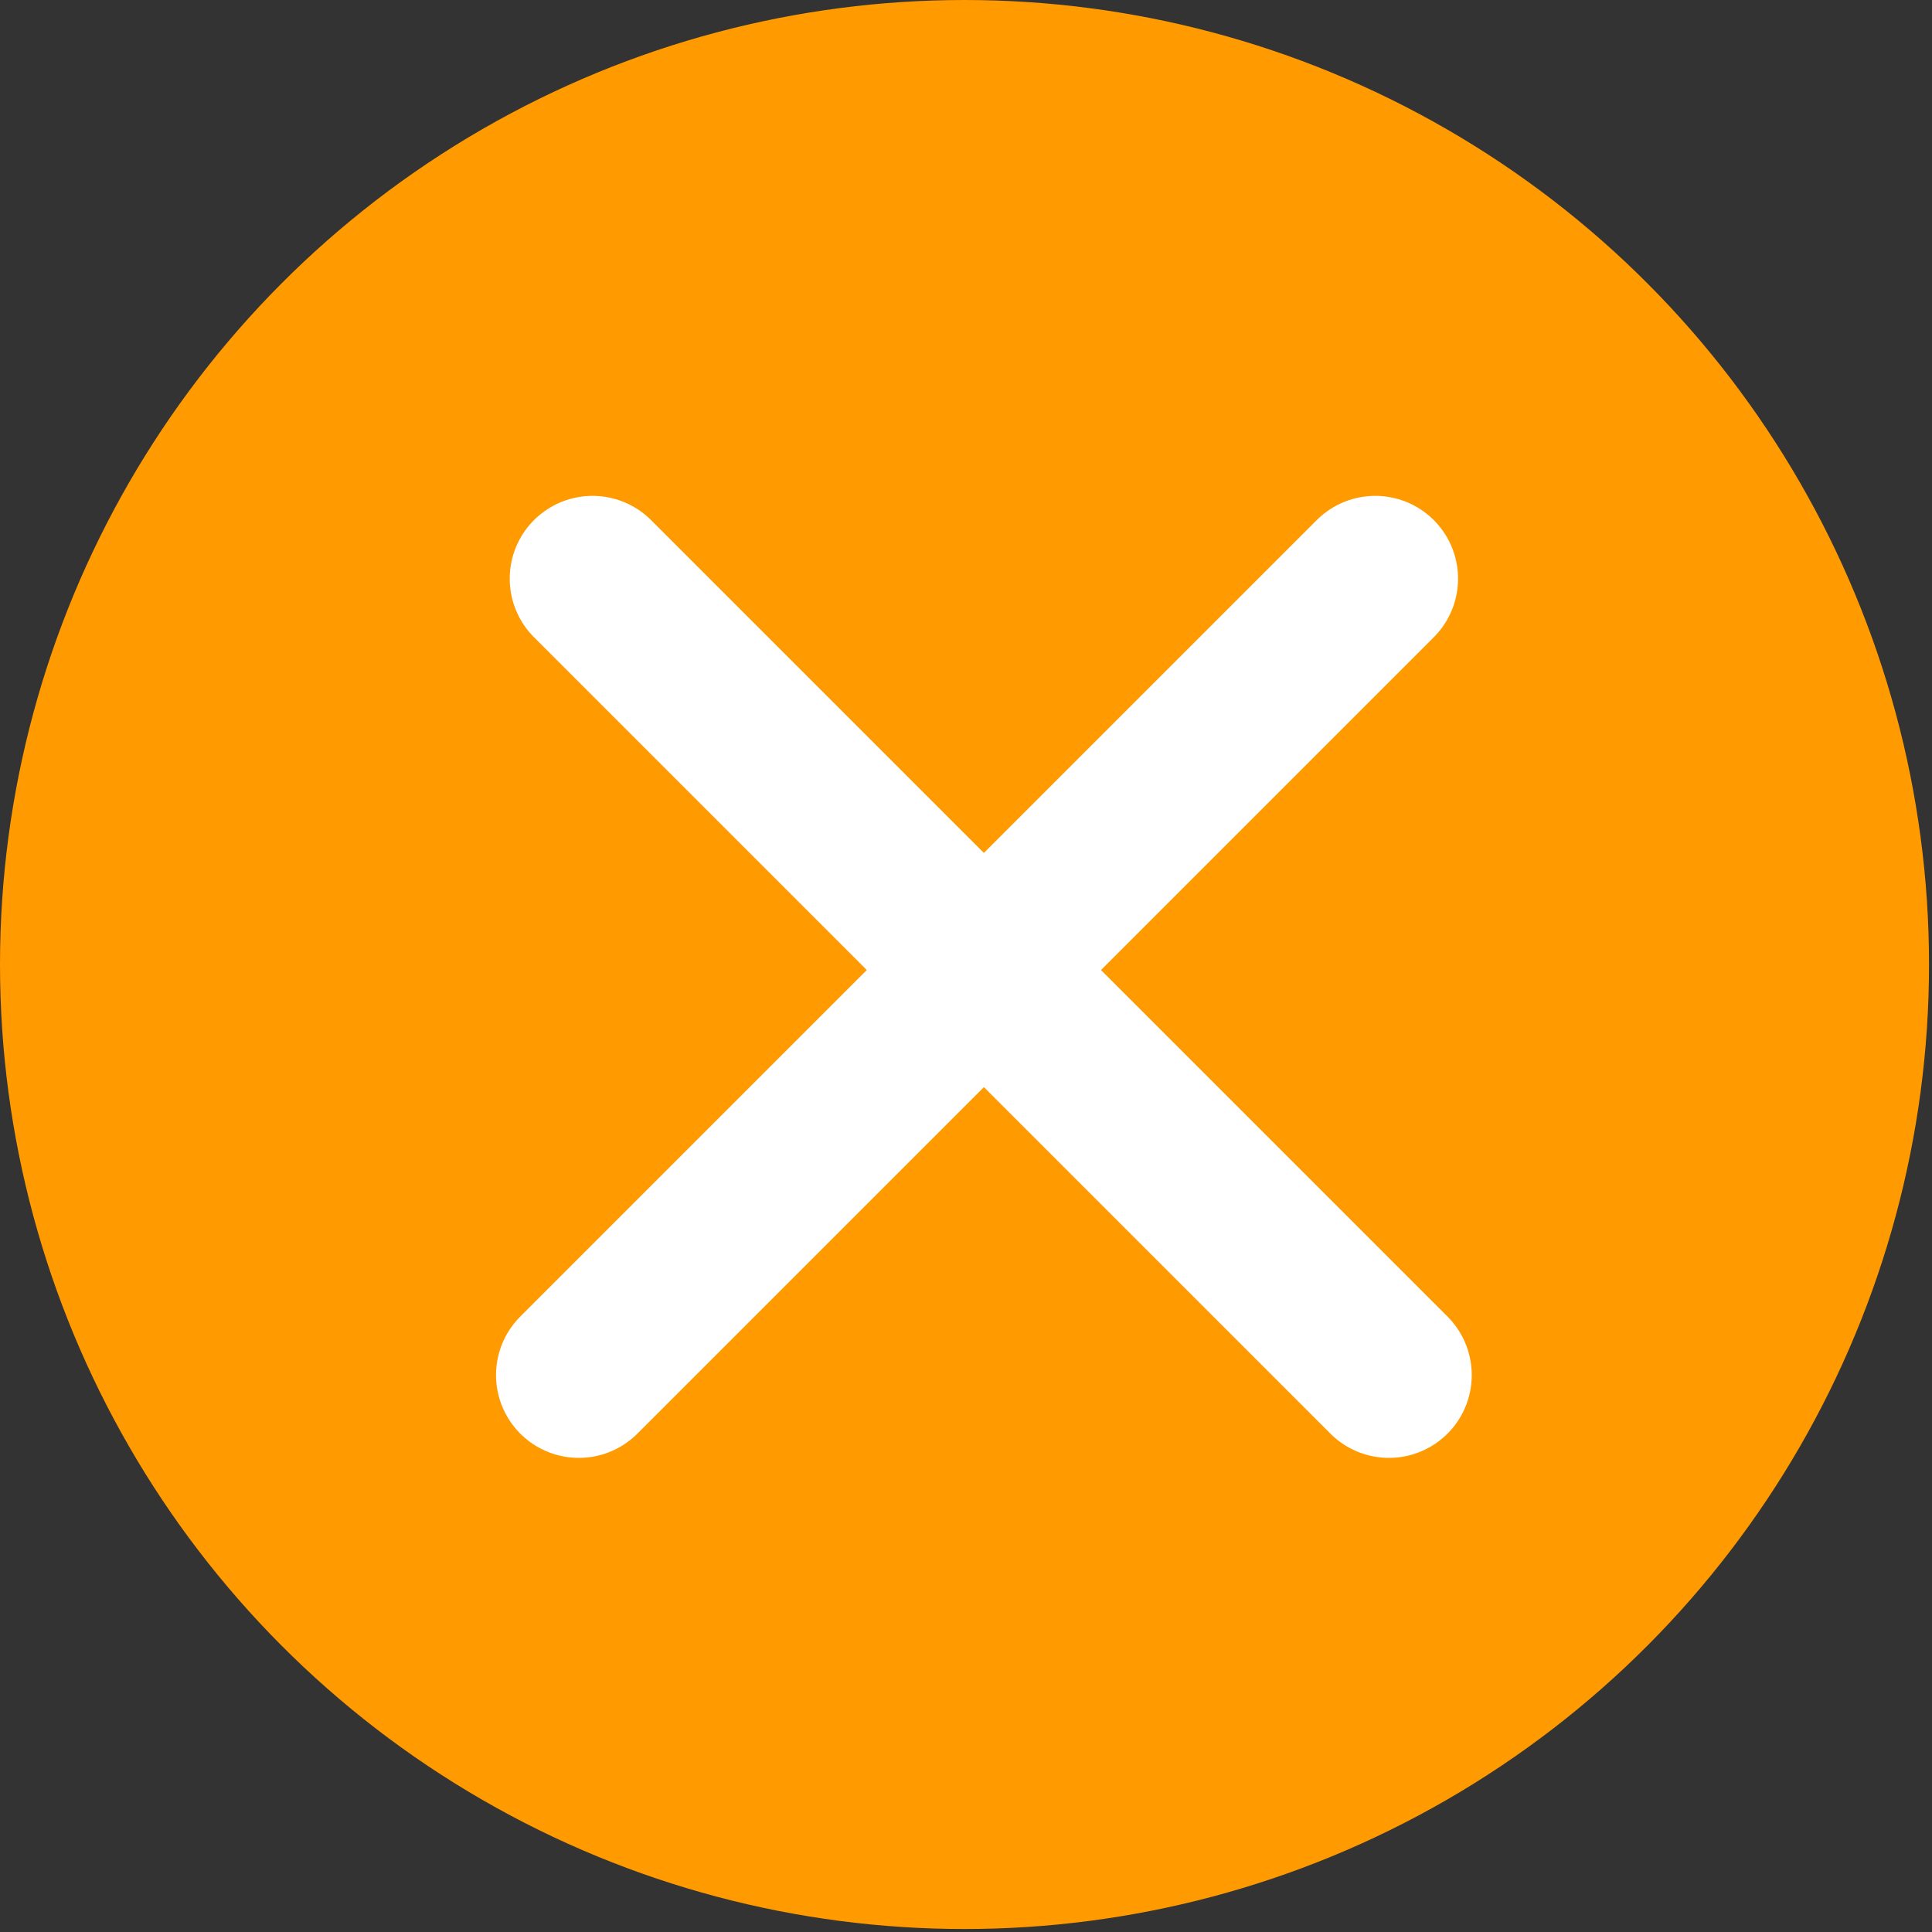 <svg width="35" height="35" viewBox="0 0 35 35" fill="none" xmlns="http://www.w3.org/2000/svg">
<rect x="0" y="0" width="35" height="35" fill="#333333" stroke="none"/>
<circle cx="17.473" cy="17.473" r="17.473" fill="#FF9A00"/>
<path d="M10.734 10.483L25.162 24.911" stroke="white" stroke-width="3" stroke-linecap="round"/>
<path d="M24.914 10.483L10.486 24.911" stroke="white" stroke-width="3" stroke-linecap="round"/>
</svg>
